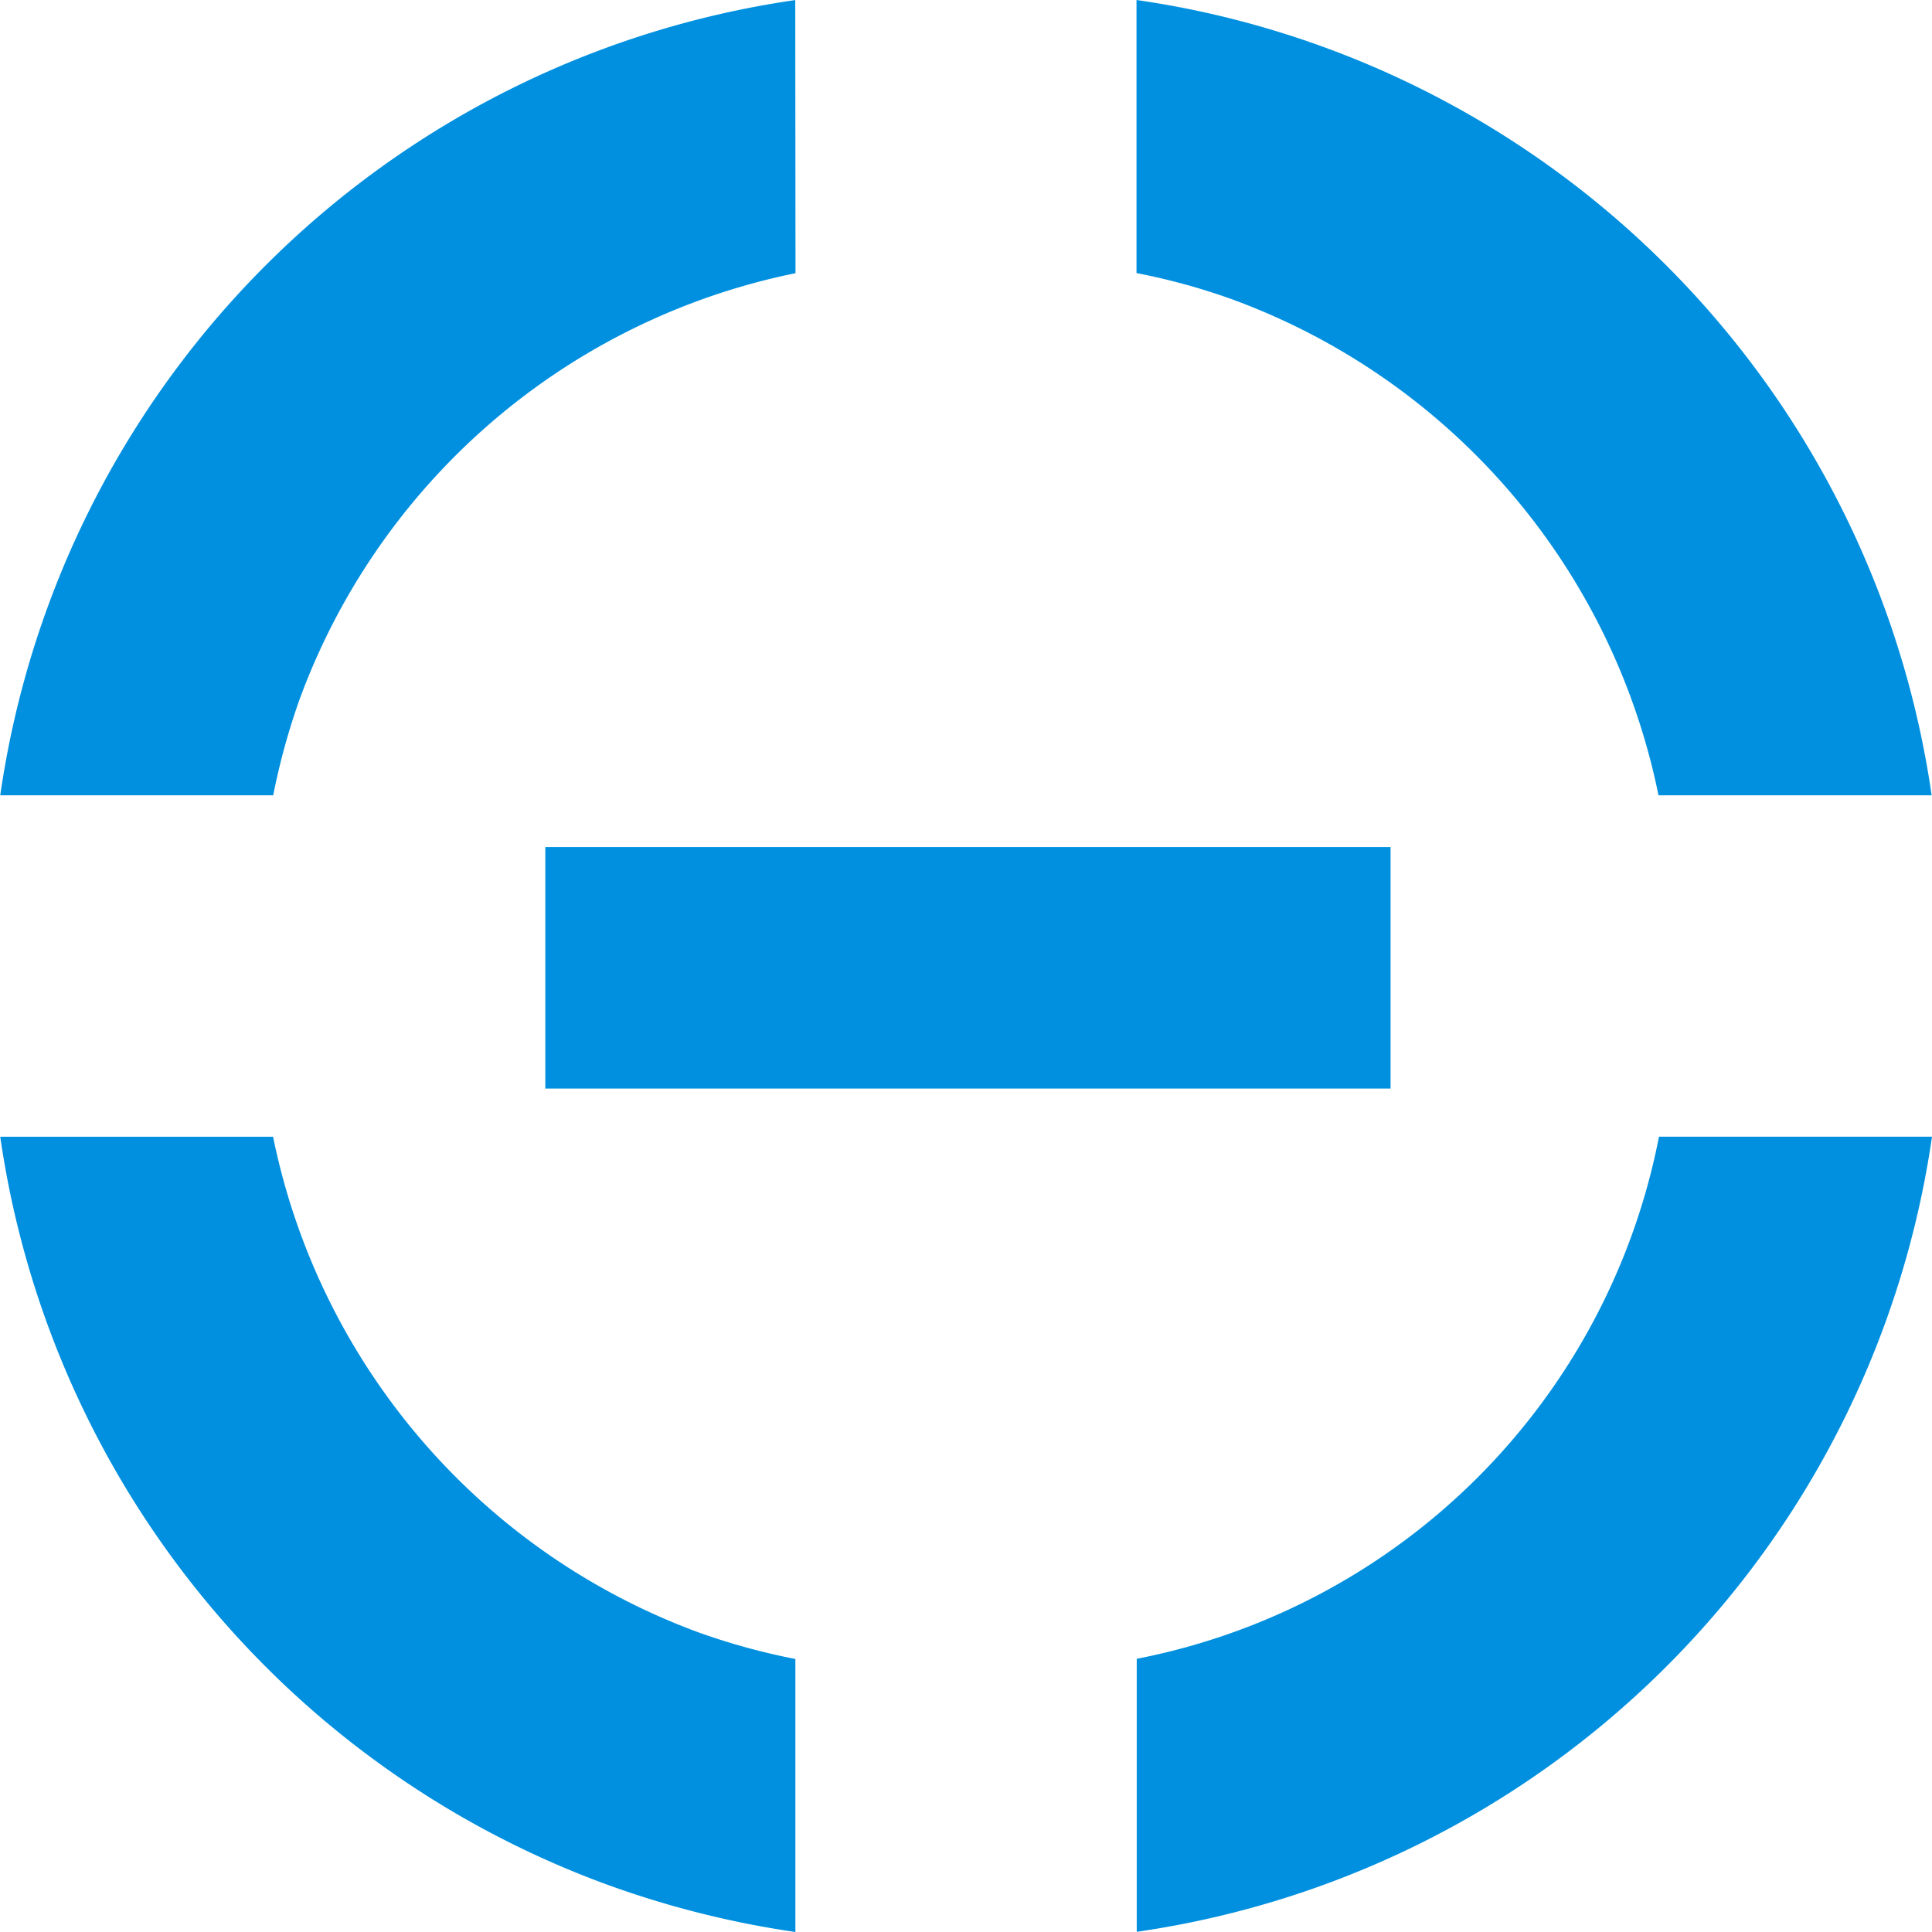 <svg xmlns="http://www.w3.org/2000/svg" width="32" height="32" viewBox="0 0 32 32"><g transform="translate(-50.576 -25.577)"><path d="M130.768,517.315A15.55,15.55,0,0,0,117.6,530.487h4.521a11.28,11.28,0,0,1,.432-1.576,11.108,11.108,0,0,1,8.219-7.072Z" transform="translate(-67.02 -491.737)" fill="#0090df"/><path d="M122.119,534.931H117.6a15.557,15.557,0,0,0,10.07,12.394,15.766,15.766,0,0,0,3.1.778v-4.522a10.981,10.981,0,0,1-1.581-.432A11.106,11.106,0,0,1,122.119,534.931Z" transform="translate(-67.02 -490.526)" fill="#0090df"/><path d="M138.309,518.093a15.467,15.467,0,0,0-3.1-.779l0,4.523a10.672,10.672,0,0,1,1.576.432,11.1,11.1,0,0,1,7.07,8.218h4.524A15.552,15.552,0,0,0,138.309,518.093Z" transform="translate(-65.809 -491.737)" fill="#0090df"/><path d="M135.213,543.579V548.1a15.558,15.558,0,0,0,13.172-13.17h-4.522a10.945,10.945,0,0,1-8.65,8.648Z" transform="translate(-65.809 -490.526)" fill="#0090df"/><rect width="14" height="4" transform="translate(59.608 39.607)" fill="#0090df"/></g></svg>